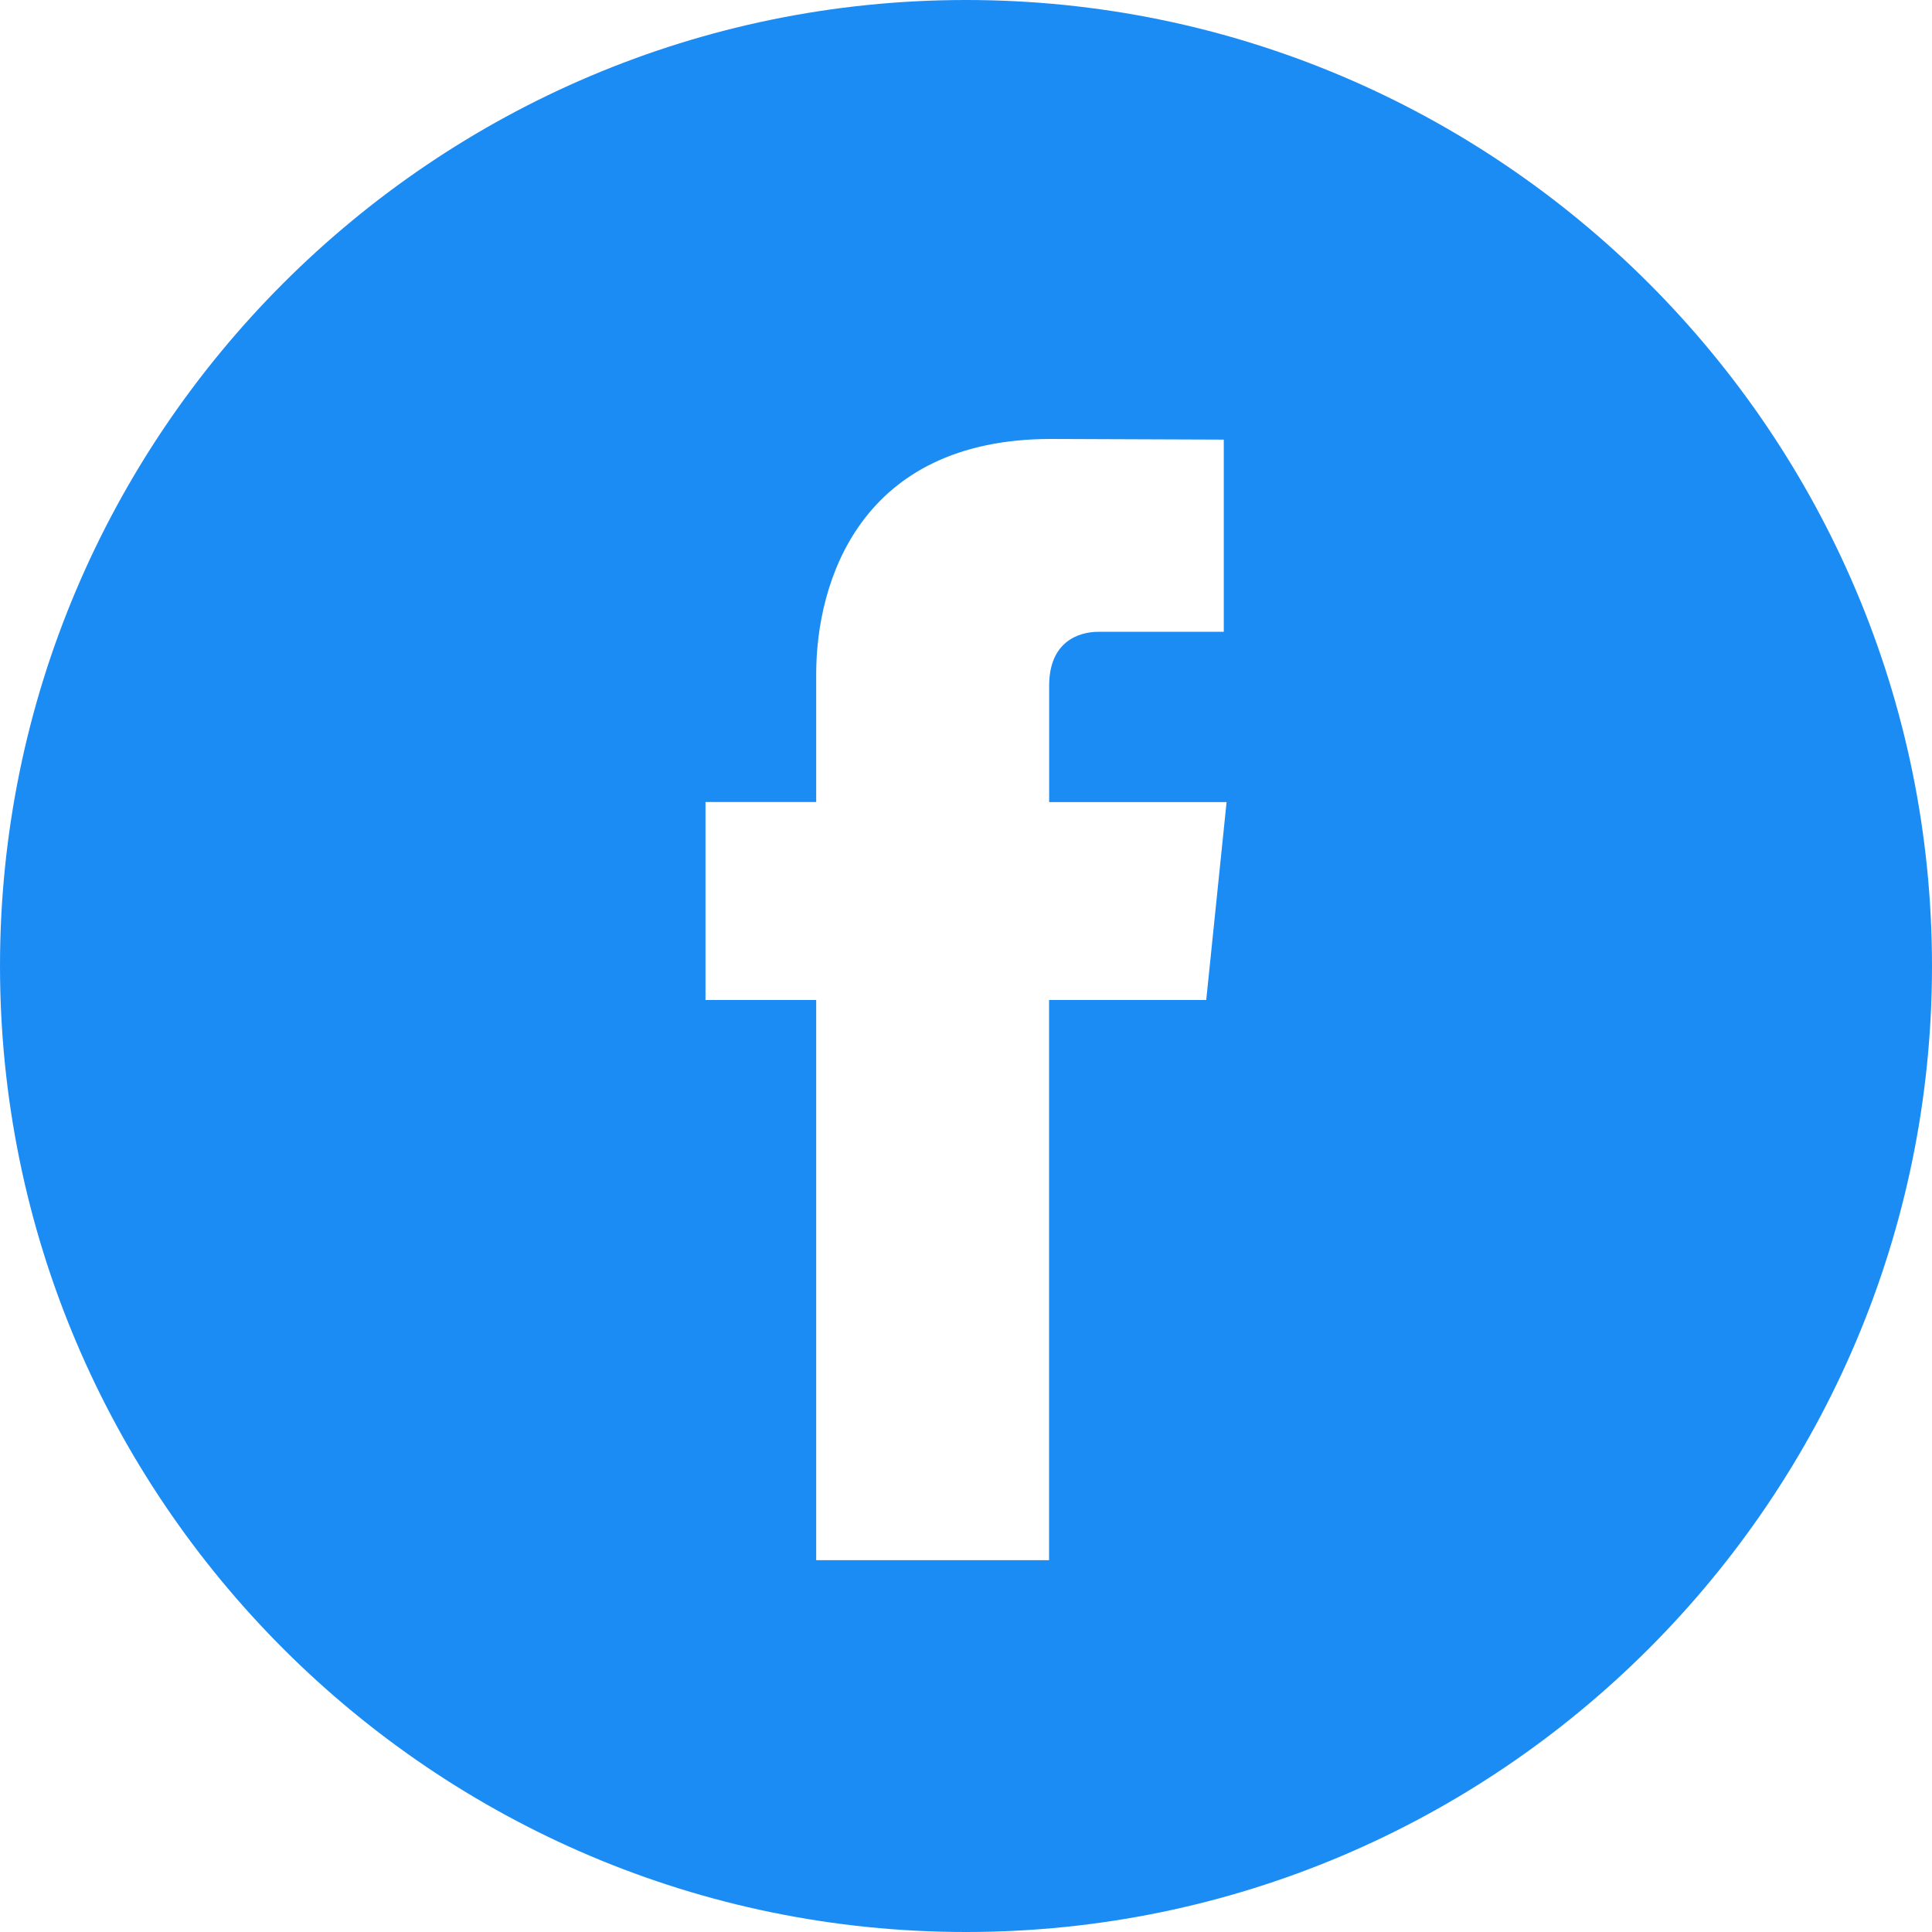 <svg fill="#1c8cf5" id="Capa_1" enable-background="new 0 0 49.652 49.652" height="512" viewBox="0 0 49.652 49.652" width="512" xmlns="http://www.w3.org/2000/svg"><g><g><path d="m24.826 0c-13.689 0-24.826 11.137-24.826 24.826 0 13.688 11.137 24.826 24.826 24.826 13.688 0 24.826-11.138 24.826-24.826 0-13.689-11.136-24.826-24.826-24.826zm6.174 25.7h-4.039v14.396h-5.985s0-7.866 0-14.396h-2.845v-5.088h2.845v-3.291c0-2.357 1.12-6.04 6.04-6.04l4.435.017v4.939s-2.695 0-3.219 0-1.269.262-1.269 1.386v2.99h4.56z"/></g></g></svg>